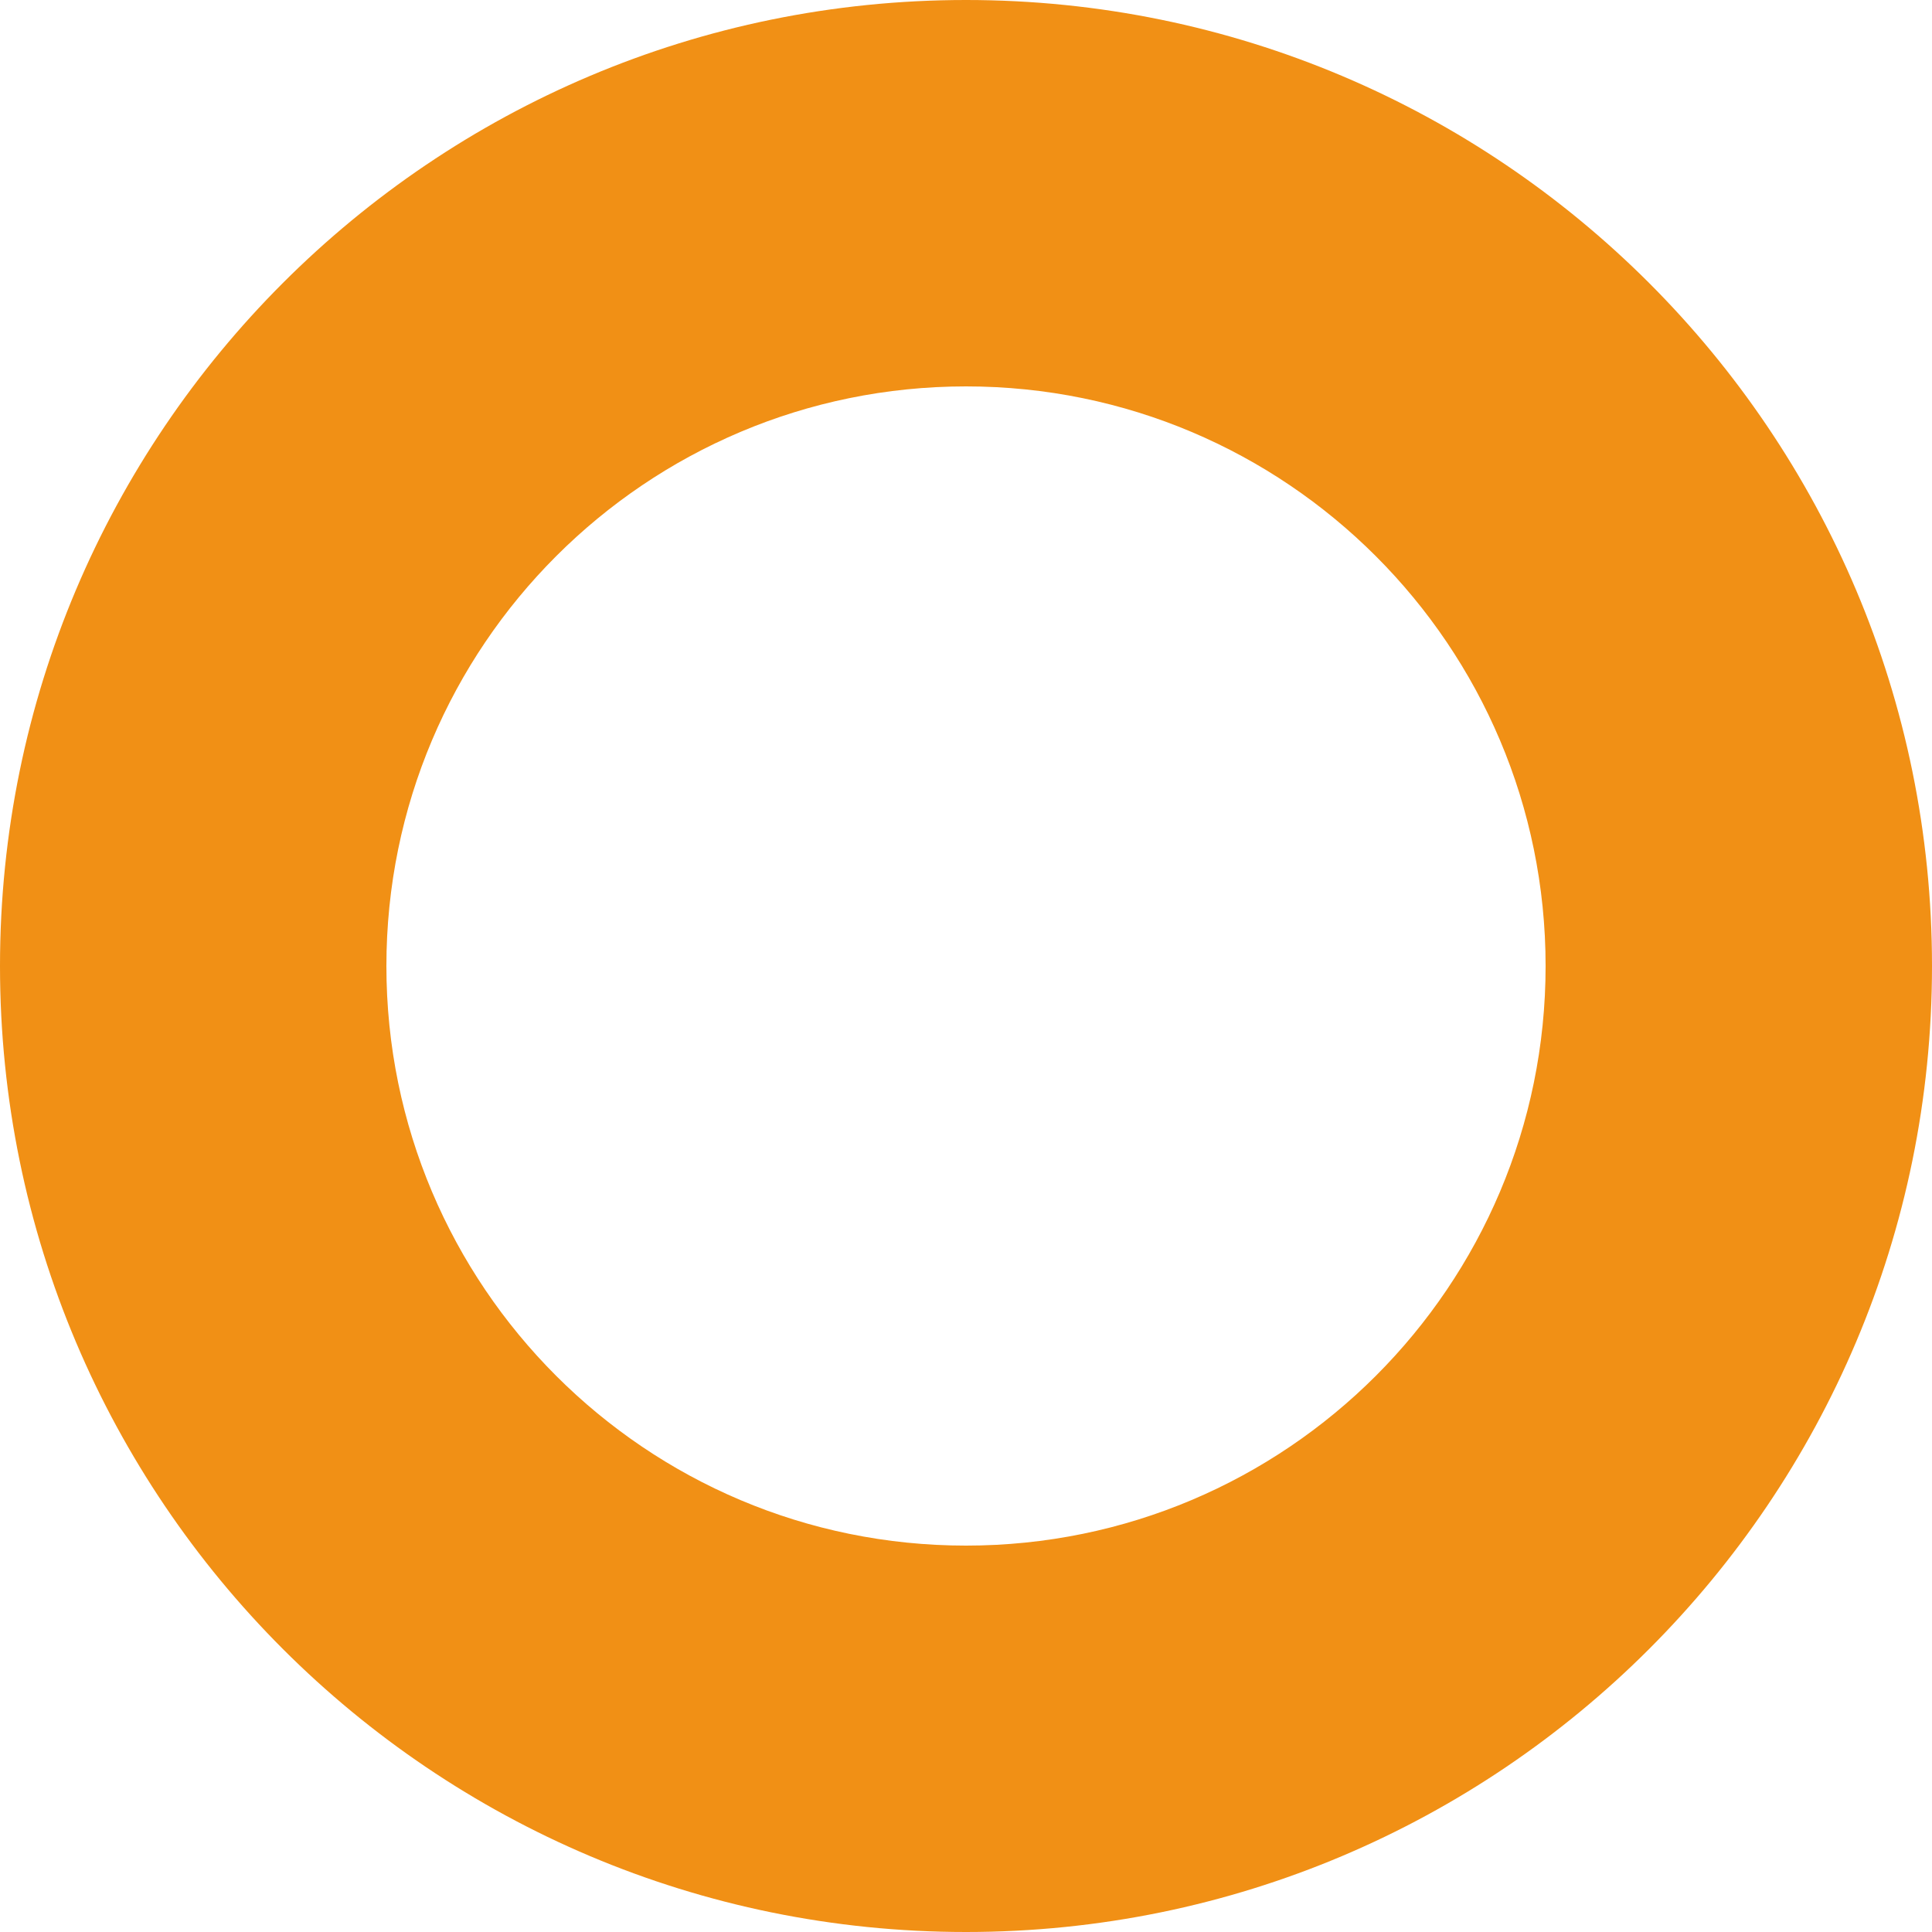 <svg width="400" height="400" viewBox="0 0 400 400" fill="none" xmlns="http://www.w3.org/2000/svg">
<path d="M0 200C0 310.457 89.543 400 200 400C310.457 400 400 310.457 400 200C400 89.543 310.457 0 200 0C89.543 0 0 89.543 0 200ZM320 200C320 266.274 266.274 320 200 320C133.726 320 80 266.274 80 200C80 133.726 133.726 80 200 80C266.274 80 320 133.726 320 200Z" fill="#F19015"/>
</svg>
